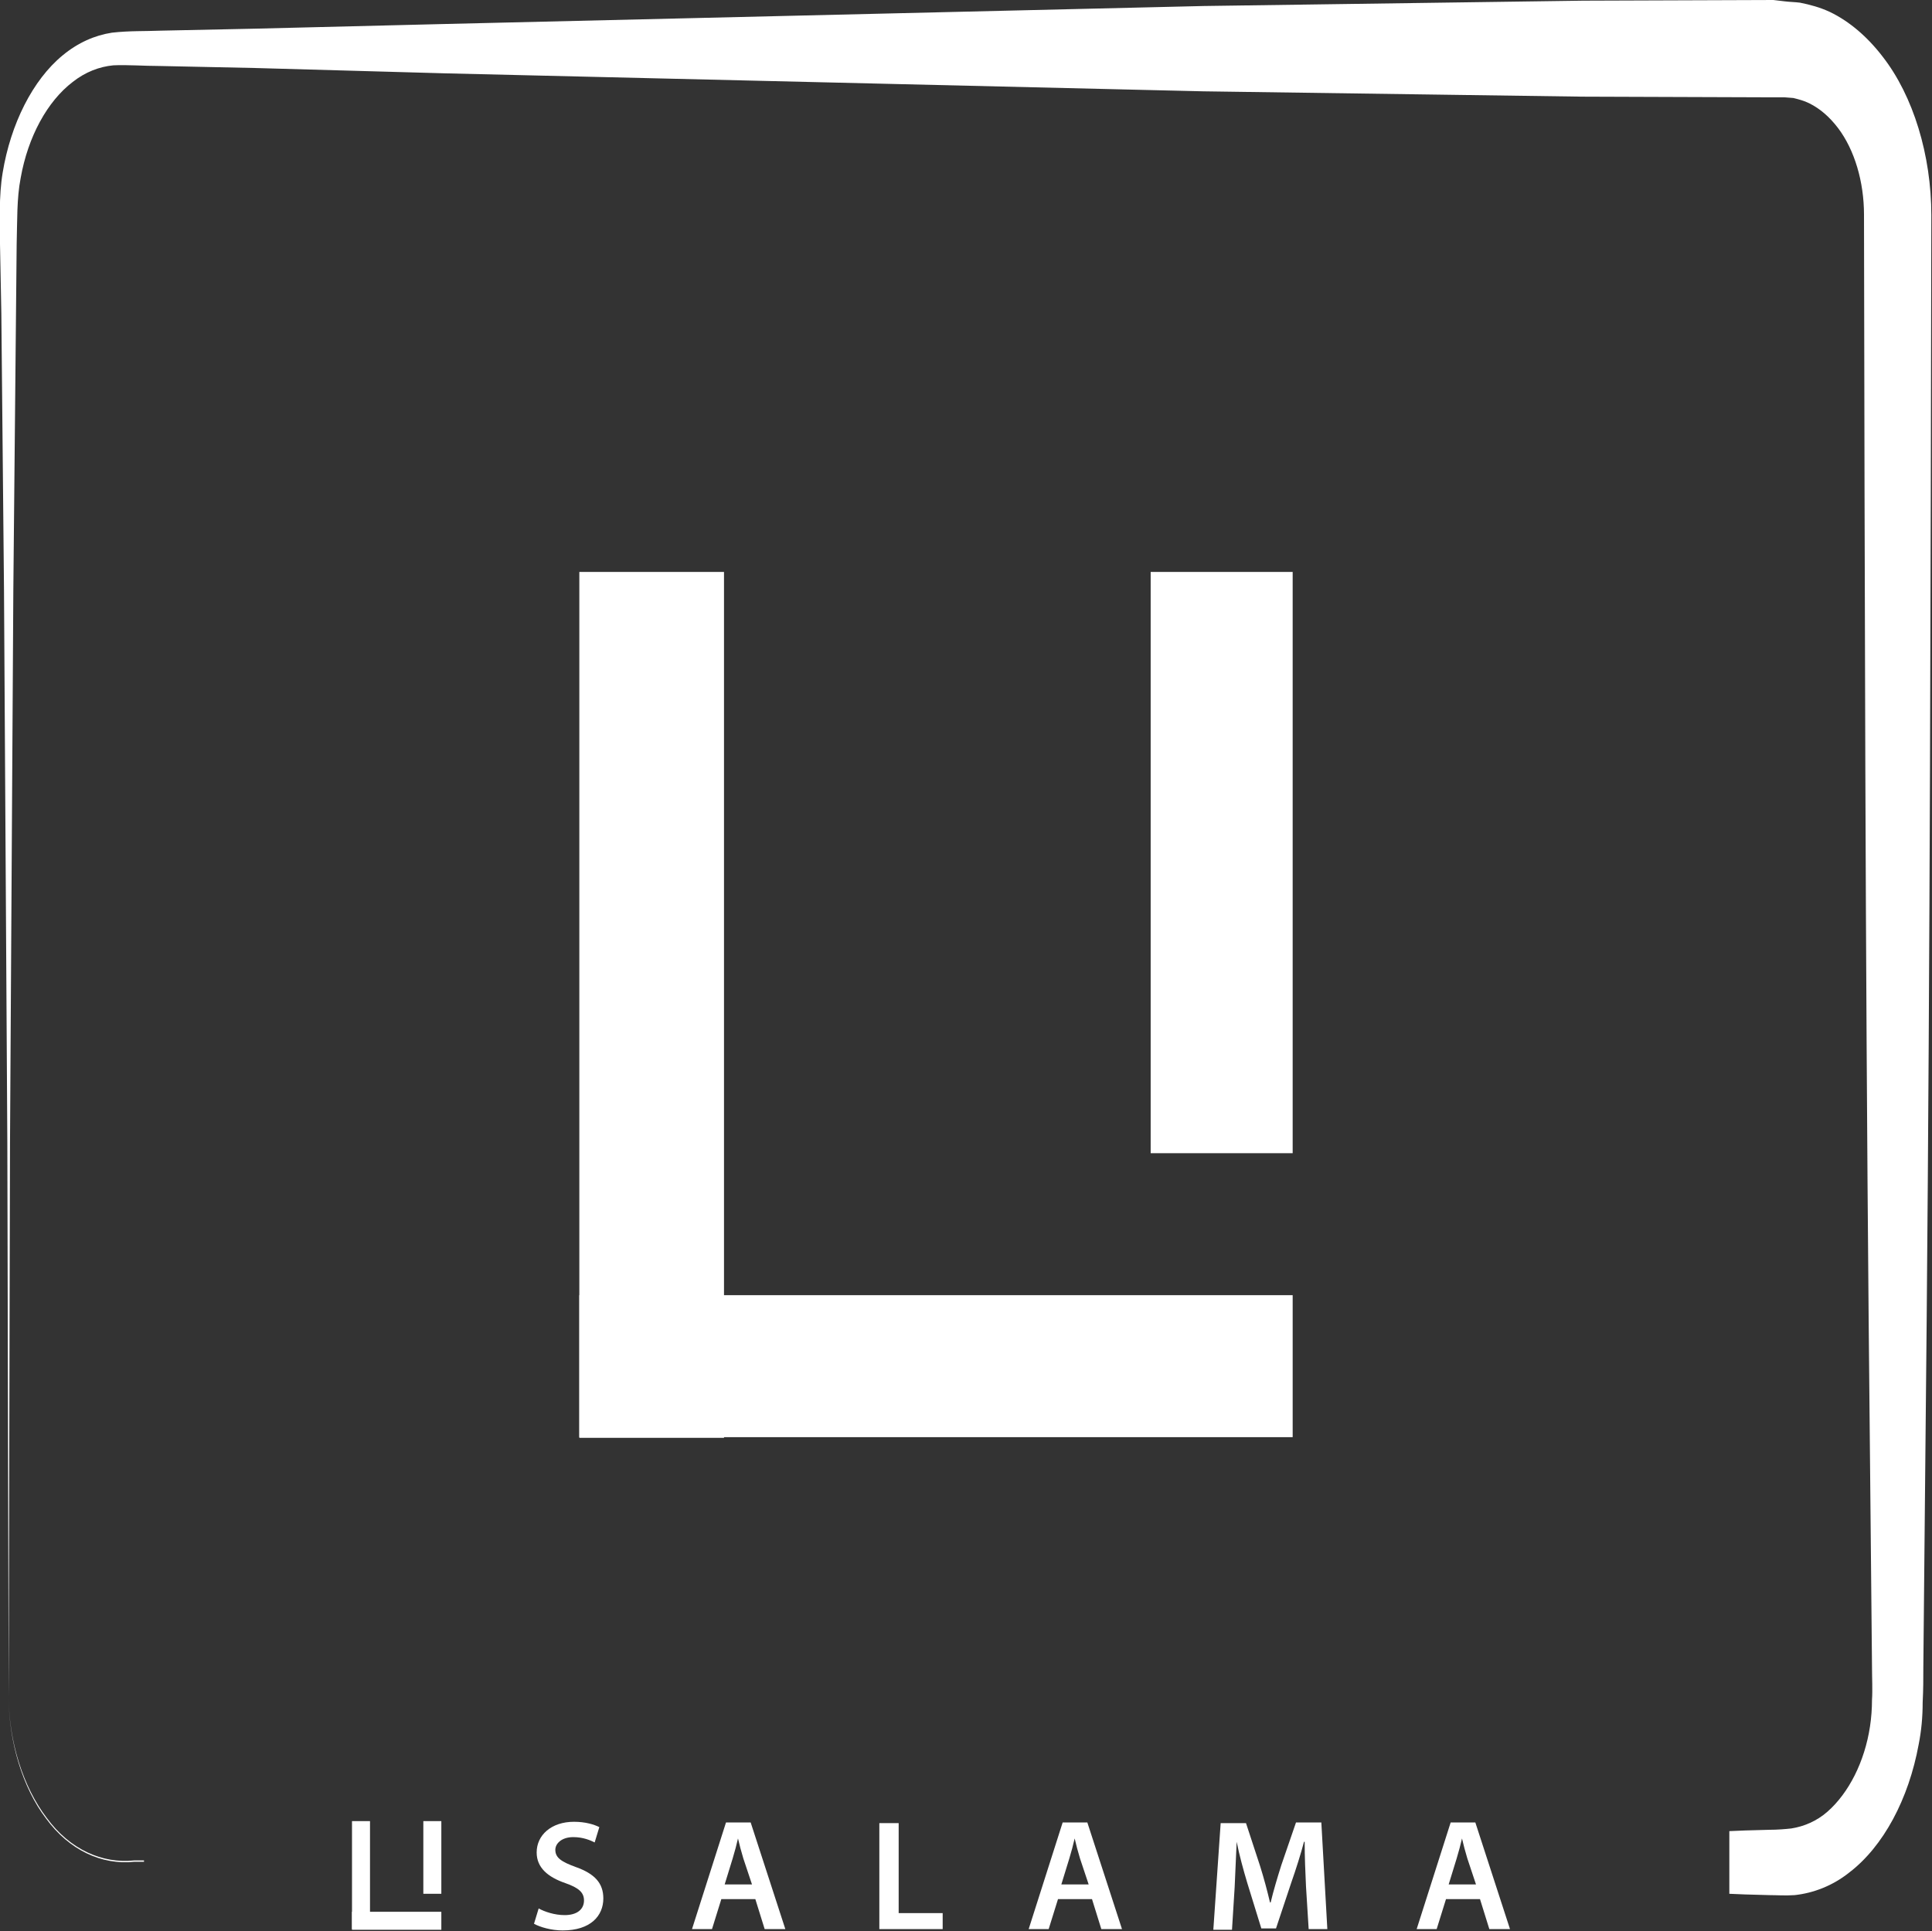 <!-- Generator: Adobe Illustrator 19.0.0, SVG Export Plug-In  -->
<svg version="1.1"
	 xmlns="http://www.w3.org/2000/svg" xmlns:xlink="http://www.w3.org/1999/xlink" xmlns:a="http://ns.adobe.com/AdobeSVGViewerExtensions/3.0/"
	 x="0px" y="0px" width="289.8px" height="289.7px" viewBox="0 0 289.8 289.7" style="enable-background:new 0 0 289.8 289.7;"
	 xml:space="preserve">
<rect x="0" y="0" width="289.8" height="289.7" fill="#333333" stroke="none"/>
<style type="text/css">
	.st0{fill:#FFFFFF;}
</style>
<defs>
</defs>
<rect x="86.9" y="194.3" class="st0" width="107" height="21.3"/>
<rect x="86.9" y="85.8" class="st0" width="21.7" height="129.9"/>
<rect x="172.6" y="85.8" class="st0" width="21.3" height="87.2"/>
<g>
	<g>
		<path class="st0" d="M2,88.5L2.4,47l0.1-10.4c0.1-3.5,0-6.8,0.6-9.9c1.1-6.2,4-11.5,7.8-14.4c1.9-1.5,4-2.3,6.1-2.5
			c2.1-0.1,4.7,0.1,7,0.1l14.2,0.3L66.7,11l113.8,2.7l56.9,0.8l28.5,0.1l1.8,0l1.3,0.1c0.8,0.2,1.6,0.4,2.4,0.8c1.6,0.8,3,2,4.3,3.7
			c2.5,3.3,3.9,8.1,3.9,13c0.1,55.3,0.2,110.6,0.7,165.9l0.4,41.5l0.1,10.4c0,1.7,0.1,3.6,0,5c0,1.3-0.1,2.7-0.3,4
			c-0.8,5.3-3.2,10-6.4,12.8c-1.6,1.4-3.5,2.2-5.4,2.5c-0.9,0.1-2.1,0.2-3.3,0.2l-3.6,0.1l-2.4,0.1v9.4l2.4,0.1l3.6,0.1
			c1.2,0,2.3,0.1,3.8,0c2.8-0.3,5.7-1.4,8.2-3.4c5.1-3.9,8.9-11,10.4-19.2c0.4-2,0.6-4.1,0.6-6.3c0.1-2,0.1-3.5,0.1-5.3l0.1-10.4
			l0.4-41.5c0.5-55.3,0.6-110.6,0.7-165.9c0-9-2.7-17.9-7.3-23.8c-2.3-3-5-5.3-7.9-6.7c-1.5-0.7-3-1.1-4.5-1.4
			c-0.8-0.1-1.5-0.1-2.3-0.2L266,0l-28.5,0.1l-56.9,0.8L66.7,3.6L38.3,4.3L24.1,4.6c-2.4,0.1-4.6,0-7.3,0.3
			c-2.6,0.4-5.1,1.5-7.4,3.4c-4.5,3.7-7.8,10.3-9,17.6C-0.2,29.5,0,33.3,0,36.6L0.2,47l0.4,41.5l0.5,83l0.2,83l0.2-83L2,88.5z"/>
		<path class="st0" d="M21.6,279.1l-1.5,0c-4.7,0.5-9.6-1.6-13.1-6.4c-3.5-4.6-5.7-11.4-5.7-18.3c0,6.9,2.1,13.8,5.6,18.4
			c3.5,4.8,8.4,7,13.2,6.5l1.5,0V279.1z"/>
	</g>
</g>
<path class="st0" d="M80.8,286.3c0.9,0.5,2.4,1,3.9,1c1.9,0,2.9-0.9,2.9-2.2c0-1.2-0.8-1.9-2.8-2.6c-2.6-0.9-4.3-2.3-4.3-4.6
	c0-2.6,2.2-4.6,5.6-4.6c1.7,0,3,0.4,3.8,0.8l-0.7,2.3c-0.6-0.3-1.7-0.8-3.2-0.8c-1.8,0-2.7,1-2.7,1.9c0,1.2,0.9,1.8,3.1,2.6
	c2.8,1,4.1,2.4,4.1,4.7c0,2.6-1.9,4.8-6.1,4.8c-1.7,0-3.4-0.5-4.3-1L80.8,286.3z"/>
<path class="st0" d="M108.2,284.9l-1.4,4.5h-3l5.1-16h3.7l5.2,16h-3.1l-1.4-4.5H108.2z M112.8,282.7l-1.3-3.9c-0.3-1-0.6-2.1-0.8-3
	h0c-0.2,0.9-0.5,2-0.8,3l-1.2,3.9H112.8z"/>
<path class="st0" d="M131.9,273.5h2.9V287h6.6v2.4h-9.5V273.5z"/>
<path class="st0" d="M158.7,284.9l-1.4,4.5h-3l5.1-16h3.7l5.2,16h-3.1l-1.4-4.5H158.7z M163.3,282.7l-1.3-3.9c-0.3-1-0.6-2.1-0.8-3
	h0c-0.2,0.9-0.5,2-0.8,3l-1.2,3.9H163.3z"/>
<path class="st0" d="M195.9,283c-0.1-2.1-0.2-4.5-0.2-6.7h-0.1c-0.5,1.9-1.2,4.1-1.9,6.1l-2.3,6.9h-2.2l-2.1-6.8
	c-0.6-2-1.2-4.2-1.6-6.2h0c-0.1,2.1-0.2,4.6-0.3,6.8l-0.4,6.4H182l1.1-16h3.8l2.1,6.4c0.6,1.9,1.1,3.8,1.5,5.5h0.1
	c0.4-1.7,1-3.7,1.6-5.6l2.2-6.4h3.8l0.9,16h-2.8L195.9,283z"/>
<path class="st0" d="M216.9,284.9l-1.4,4.5h-3l5.1-16h3.7l5.2,16h-3.1l-1.4-4.5H216.9z M221.4,282.7l-1.3-3.9c-0.3-1-0.6-2.1-0.8-3
	h0c-0.2,0.9-0.5,2-0.8,3l-1.2,3.9H221.4z"/>
<rect x="52.8" y="286.8" class="st0" width="13.4" height="2.7"/>
<rect x="52.8" y="273.2" class="st0" width="2.7" height="16.2"/>
<rect x="63.5" y="273.2" class="st0" width="2.7" height="10.9"/>
</svg>
